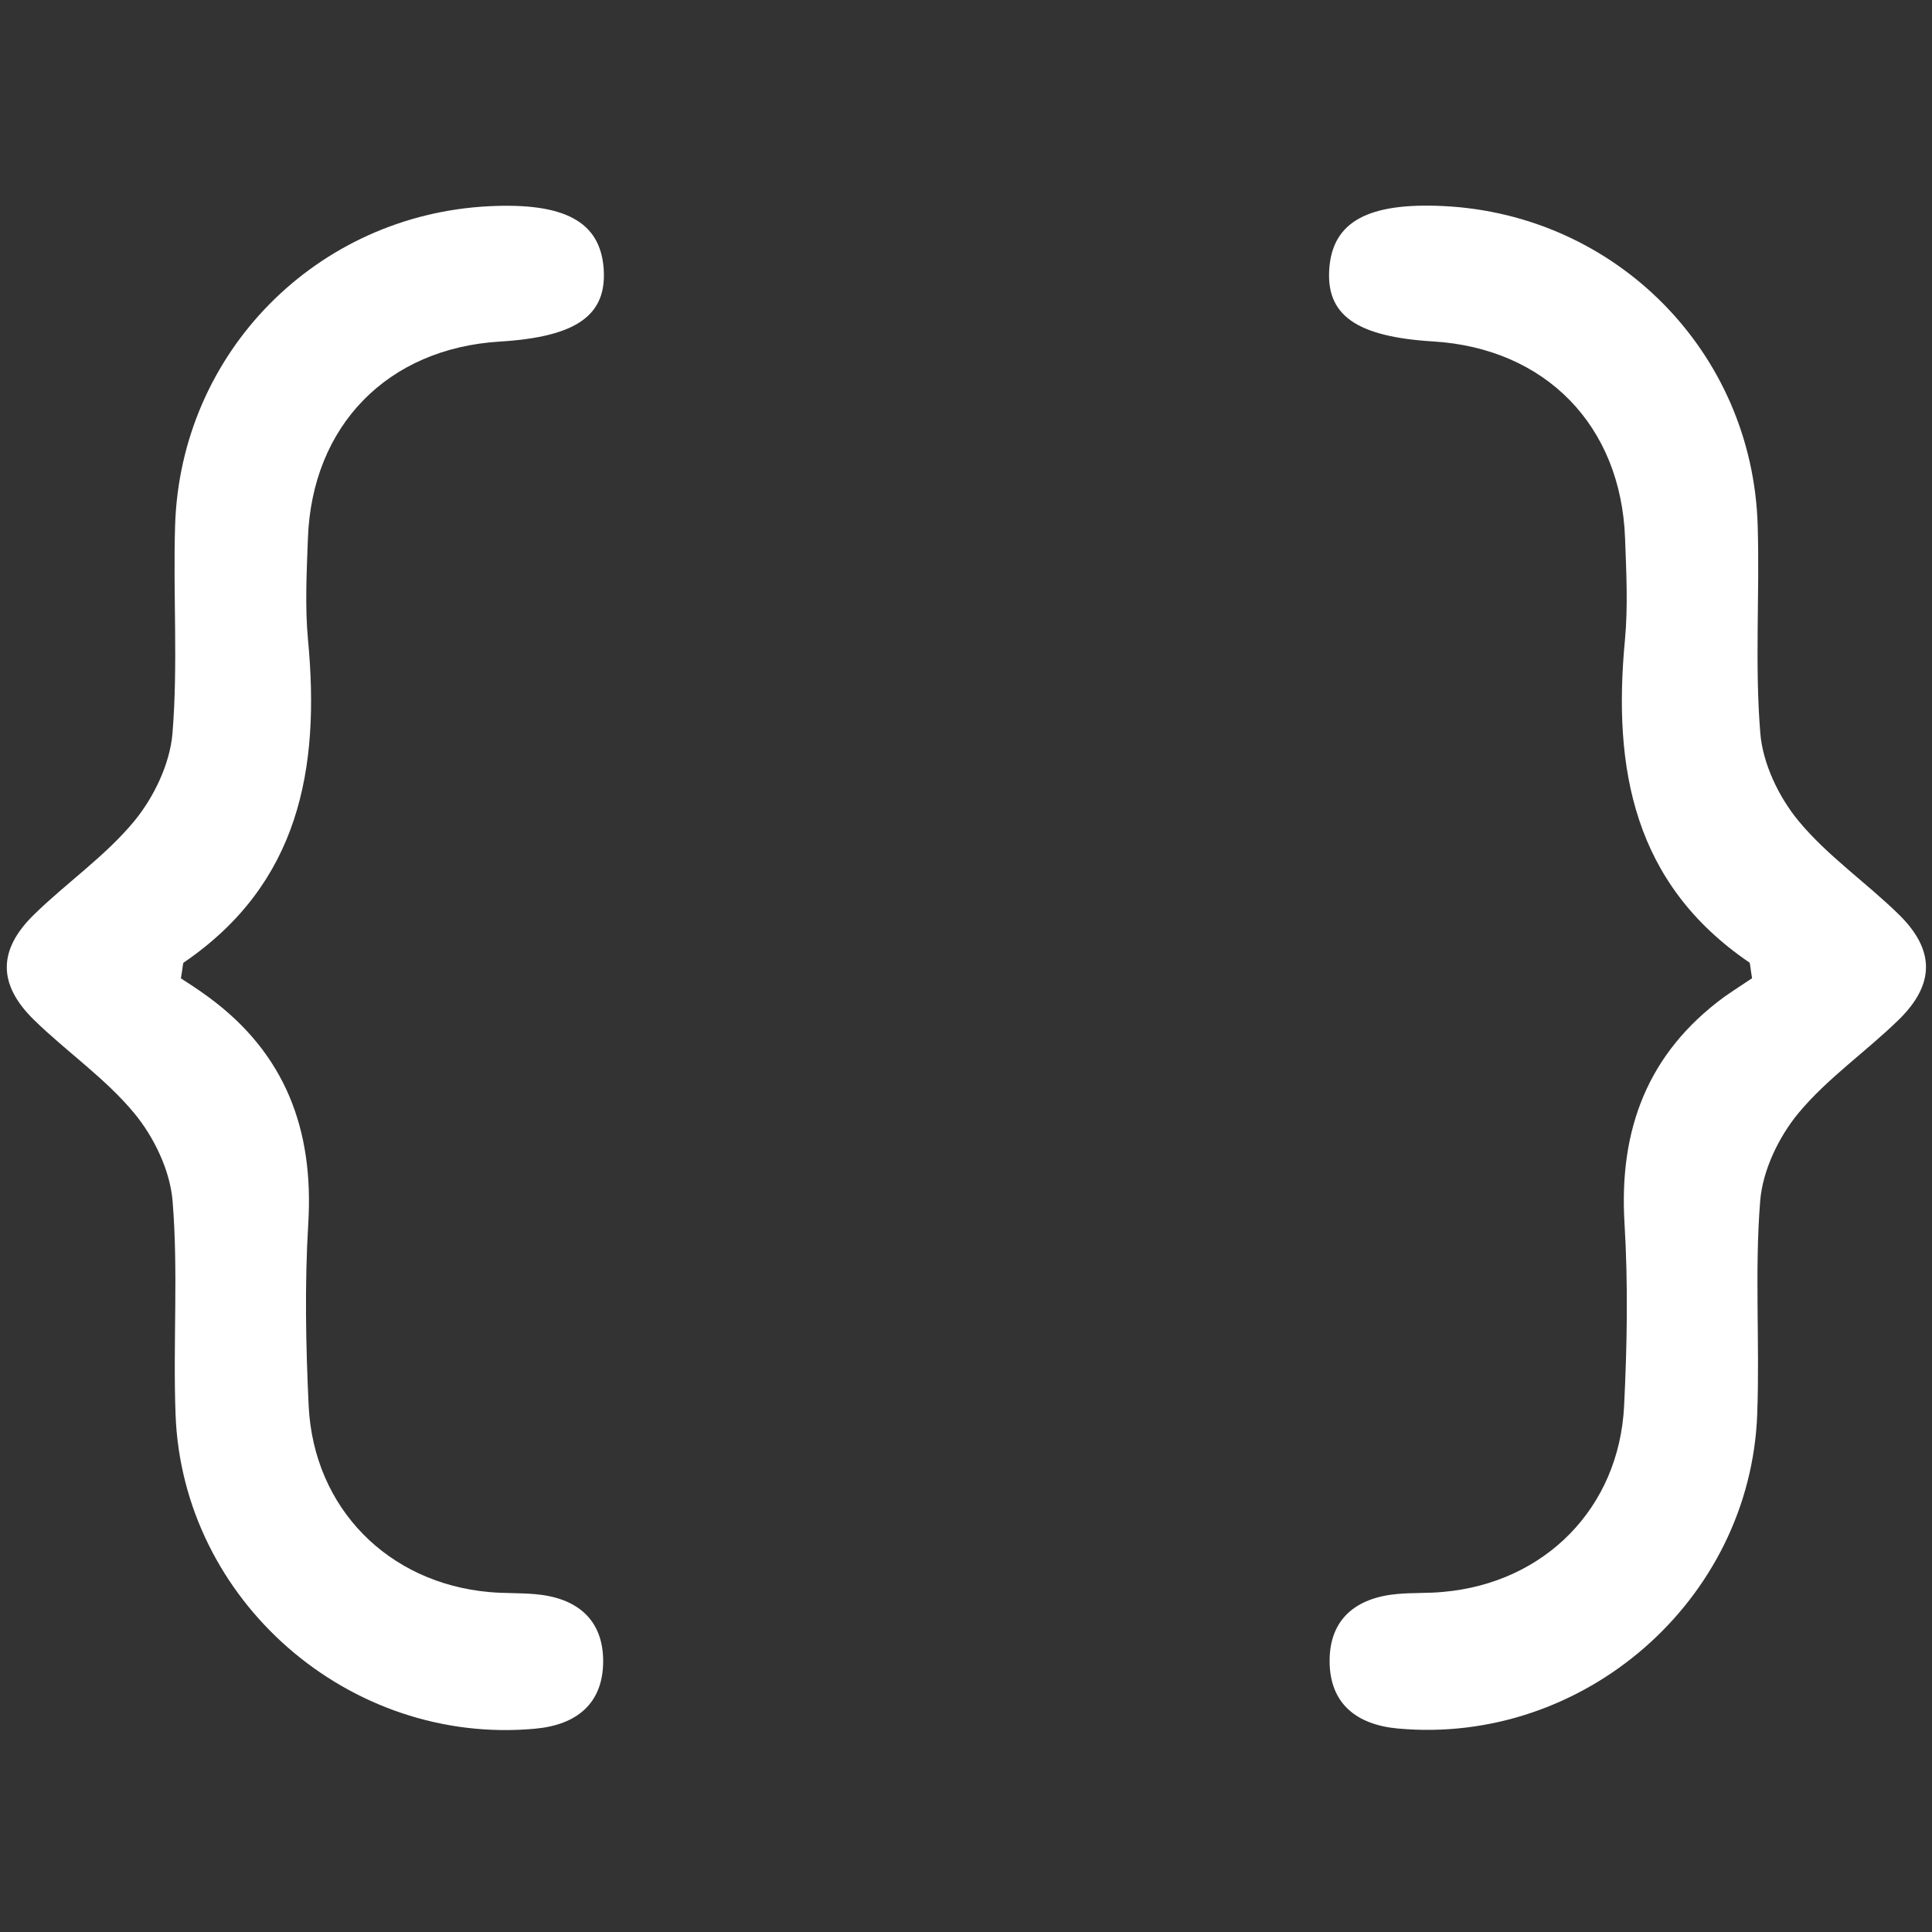 <?xml version="1.0" encoding="UTF-8"?> <svg xmlns="http://www.w3.org/2000/svg" xmlns:xlink="http://www.w3.org/1999/xlink" version="1.1" id="Layer_1" x="0px" y="0px" viewBox="0 0 300 300" xml:space="preserve"><rect x="0" y="0" width="300" height="300" fill="#333333" stroke="none"/> <path fill="#FFFFFF" d="M272.06,151.9c-0.33-1.96-0.28-2.35-0.43-2.45c-17.98-12.25-21.21-30.1-19.31-50.07 c0.49-5.21,0.21-10.52,0.02-15.77c-0.62-17.53-12.36-29.53-29.8-30.59c-11.95-0.73-16.71-4.09-16.12-11.42 c0.57-7.2,6.06-10.17,17.73-9.6c26.8,1.31,47.97,22.67,48.78,49.55c0.33,10.77-0.47,21.62,0.41,32.32c0.39,4.72,2.87,9.9,5.94,13.61 c4.48,5.42,10.48,9.54,15.55,14.5c5.65,5.53,5.65,10.86-0.02,16.39c-5.08,4.96-11.08,9.08-15.57,14.5 c-3.06,3.71-5.54,8.89-5.92,13.61c-0.88,10.97-0.05,22.09-0.46,33.11c-1.06,28.94-27,51.48-55.85,48.81 c-6.39-0.6-10.53-3.88-10.55-10.45c-0.02-6.6,4.17-9.88,10.55-10.44c2.35-0.21,4.74-0.09,7.09-0.32 c15.77-1.39,27.32-13.03,28.09-28.9c0.47-9.44,0.63-18.96,0.06-28.39c-0.87-14.53,3.6-26.37,15.47-35.09 C269.44,153.61,271.19,152.49,272.06,151.9z M32.4,154.84c11.89,8.73,16.34,20.56,15.47,35.09c-0.57,9.43-0.39,18.95,0.06,28.39 c0.79,15.87,12.33,27.51,28.09,28.9c2.35,0.21,4.74,0.11,7.09,0.32c6.38,0.55,10.56,3.84,10.55,10.44 c-0.02,6.57-4.15,9.87-10.55,10.45c-28.85,2.67-54.79-19.86-55.85-48.81c-0.41-11.04,0.44-22.14-0.46-33.11 c-0.38-4.72-2.86-9.9-5.92-13.61c-4.47-5.42-10.48-9.54-15.57-14.5c-5.67-5.53-5.67-10.88-0.02-16.39 c5.07-4.96,11.08-9.08,15.55-14.5c3.06-3.71,5.54-8.89,5.94-13.61c0.88-10.71,0.08-21.55,0.41-32.32 C28.04,54.69,49.2,33.33,76,32.02c11.68-0.57,17.16,2.4,17.73,9.6c0.57,7.33-4.17,10.69-16.12,11.42 C60.18,54.1,48.43,66.1,47.81,83.63c-0.19,5.26-0.47,10.56,0.02,15.77c1.89,19.96-1.34,37.82-19.31,50.07 c-0.14,0.09-0.09,0.49-0.43,2.45C28.98,152.49,30.73,153.61,32.4,154.84z"></path> </svg> 